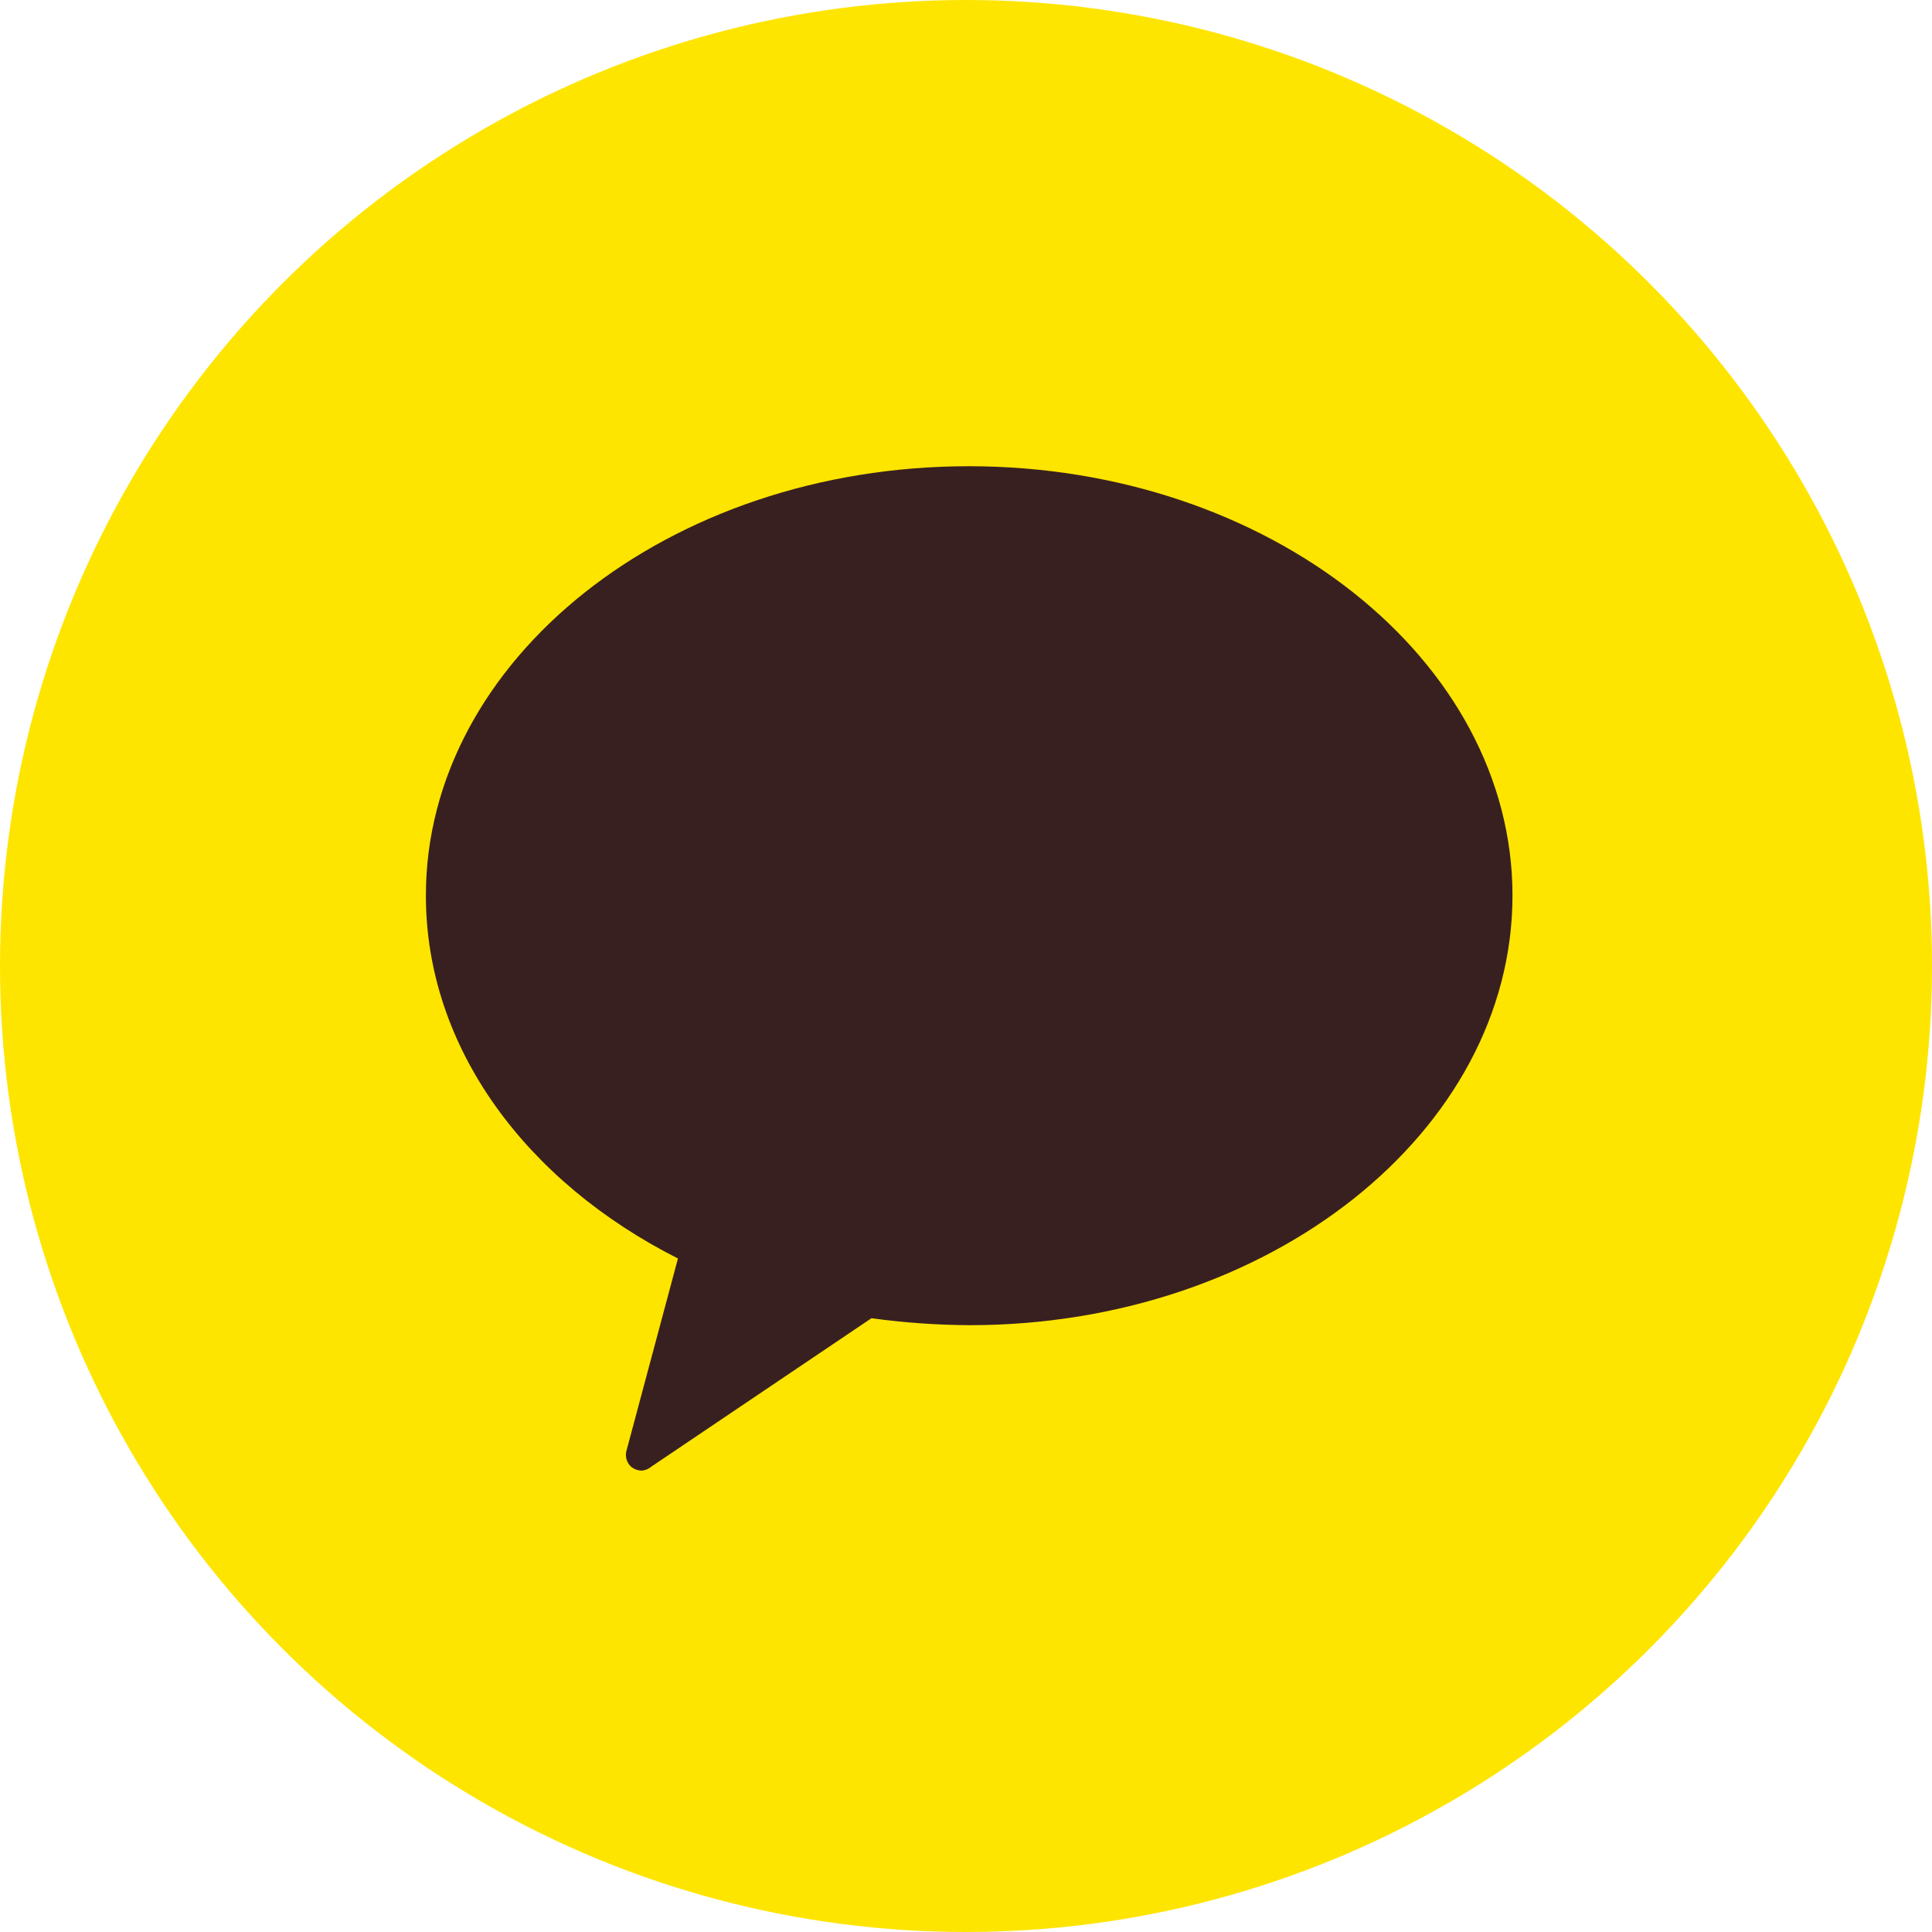 <svg width="200" height="200" viewBox="0 0 200 200" fill="none" xmlns="http://www.w3.org/2000/svg">
<circle cx="100" cy="100" r="100" fill="#FEE500"/>
<path d="M100.289 48.263C69.177 48.263 44.087 68.335 44.087 92.703C44.087 108.52 54.524 122.37 70.181 130.278L64.882 150.07C64.782 150.366 64.766 150.685 64.837 150.989C64.908 151.294 65.062 151.574 65.283 151.796C65.605 152.079 66.018 152.236 66.447 152.237C66.803 152.209 67.14 152.068 67.411 151.836L90.213 136.461C93.579 136.925 96.972 137.166 100.369 137.183C131.441 137.183 156.572 117.111 156.572 92.703C156.572 68.295 131.361 48.263 100.289 48.263Z" fill="#392020"/>
</svg>
